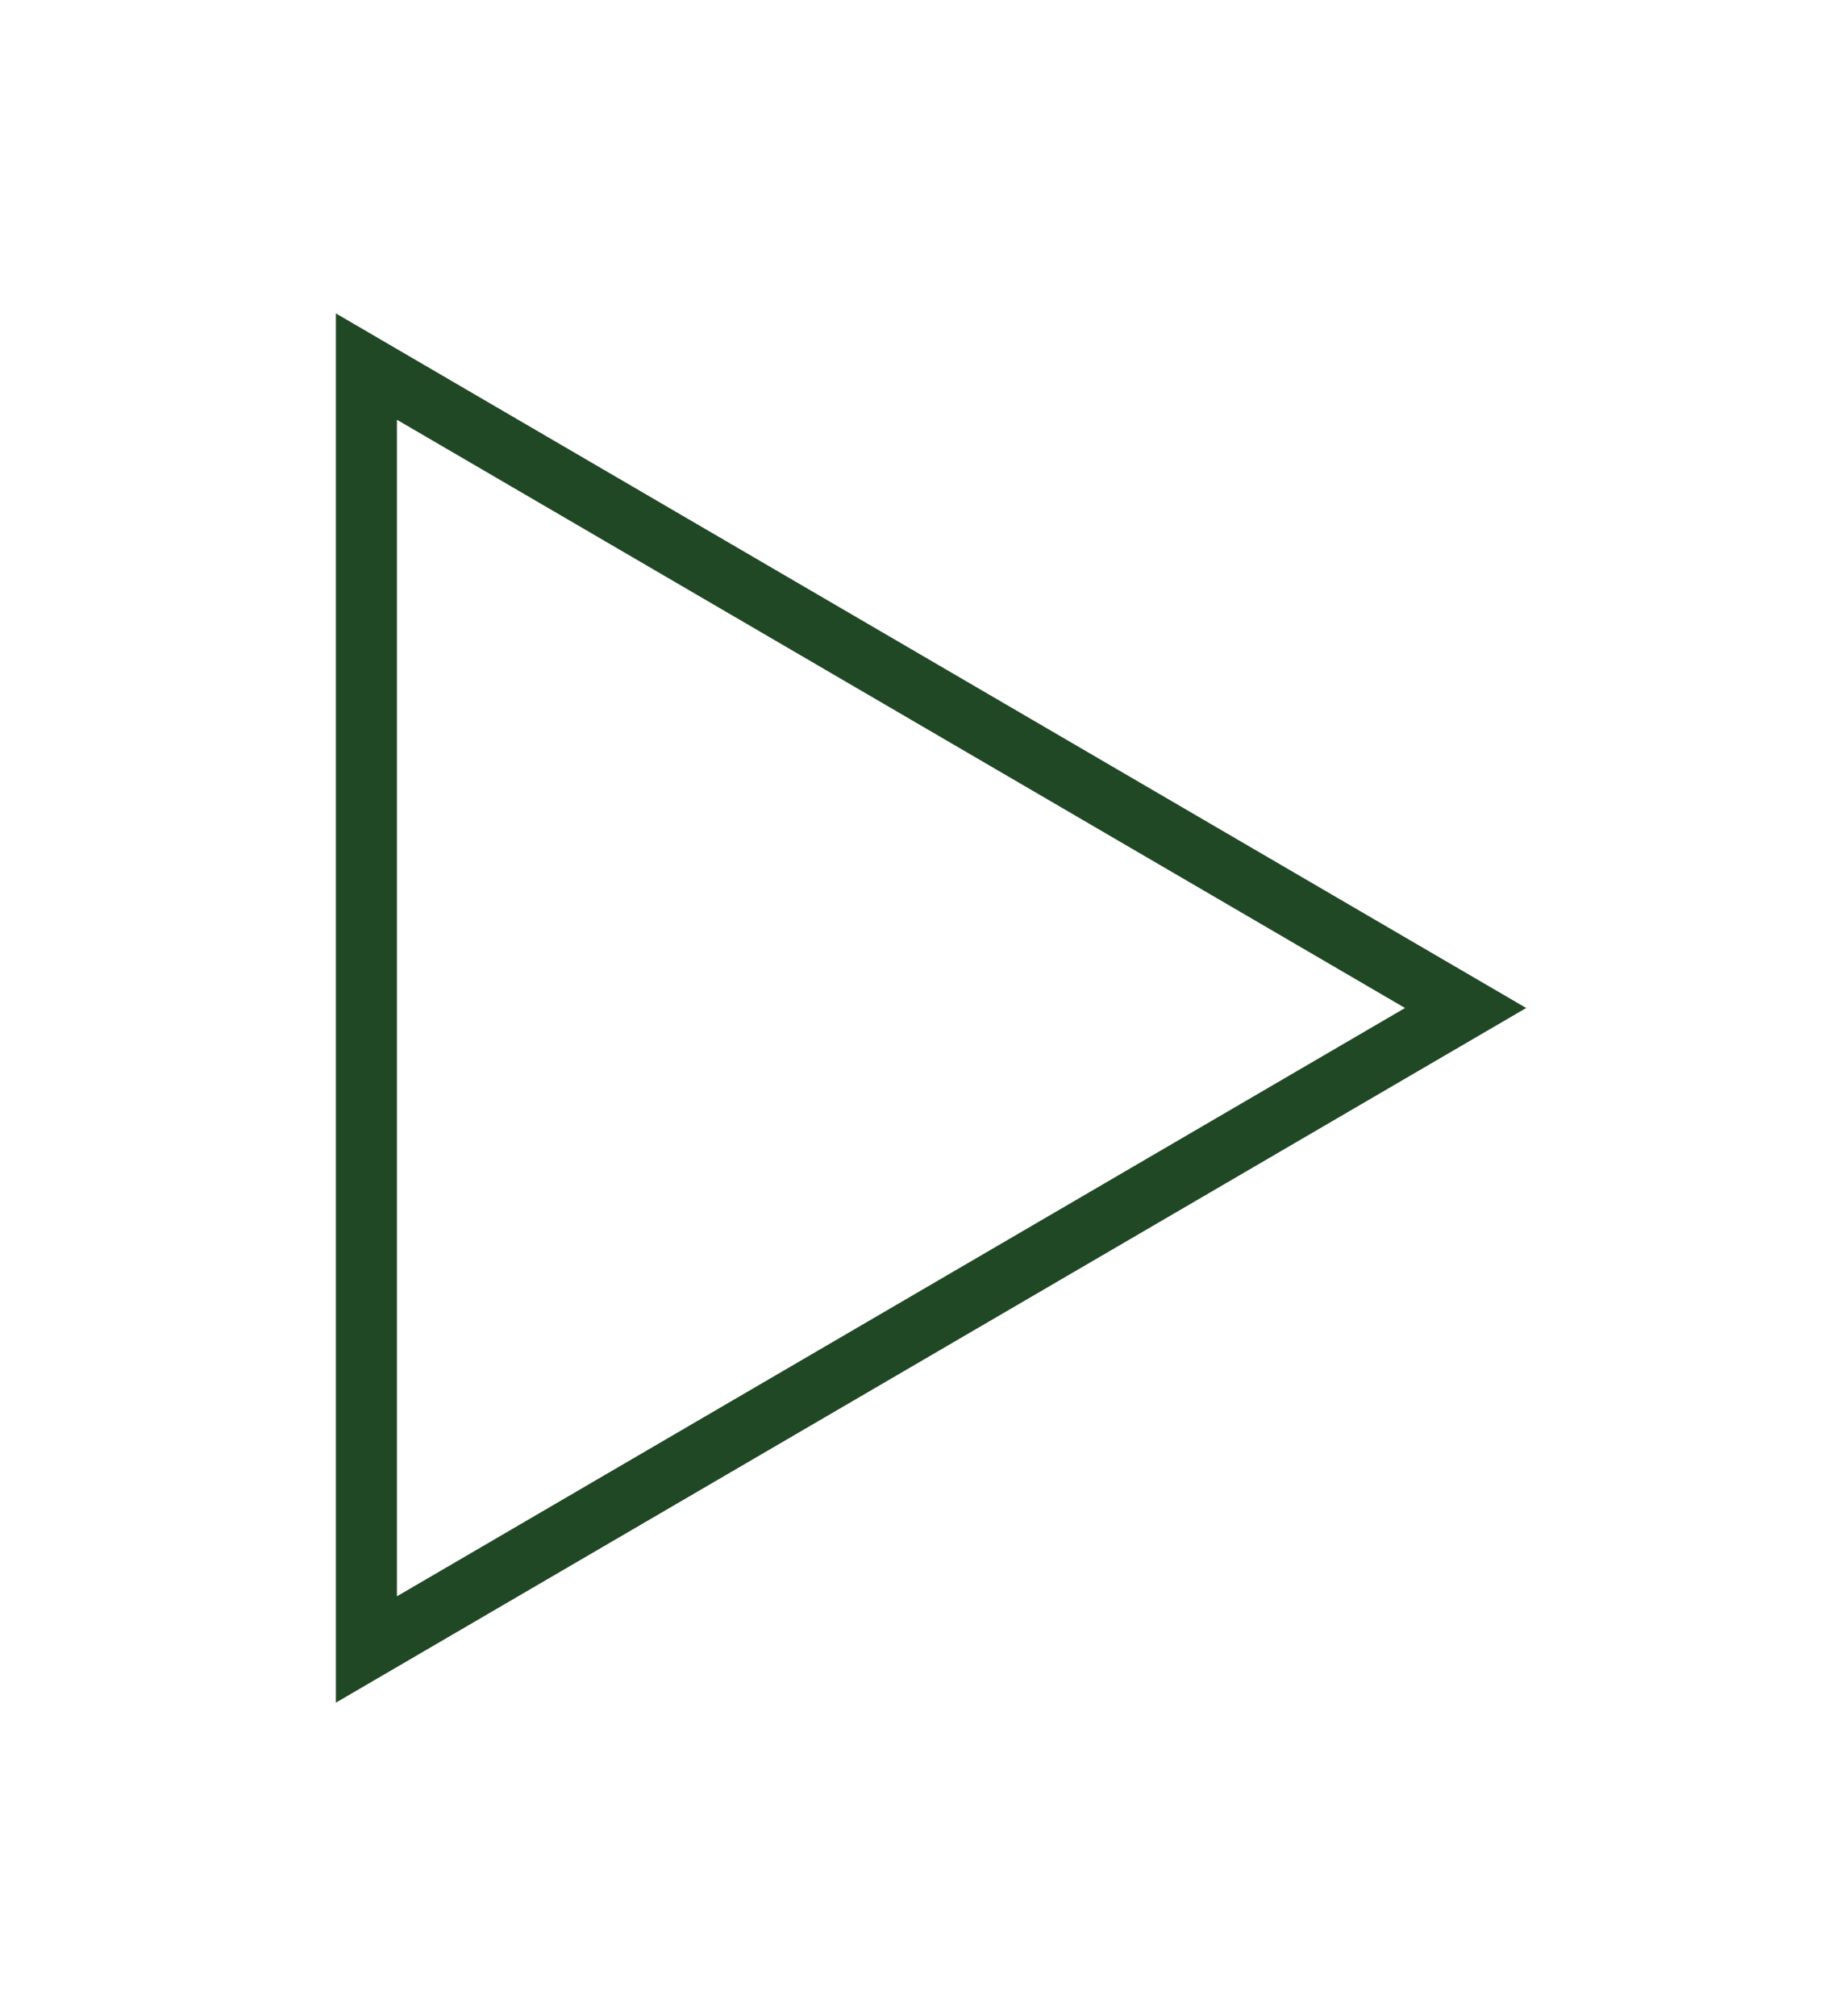 <svg width="30" height="33" viewBox="0 0 30 33" fill="none" xmlns="http://www.w3.org/2000/svg">
<g filter="url(#filter0_d_41_5138)">
<path d="M6 6V27L24 16.5L6 6Z" fill="white"/>
</g>
<g filter="url(#filter1_d_41_5138)">
<path fill-rule="evenodd" clip-rule="evenodd" d="M5.5 5.13L24.992 16.5L5.5 27.871V5.13ZM6.5 6.871V26.13L23.008 16.5L6.5 6.871Z" fill="#214824"/>
</g>
<defs>
<filter id="filter0_d_41_5138" x="1" y="1" width="28" height="31" filterUnits="userSpaceOnUse" color-interpolation-filters="sRGB">
<feFlood flood-opacity="0" result="BackgroundImageFix"/>
<feColorMatrix in="SourceAlpha" type="matrix" values="0 0 0 0 0 0 0 0 0 0 0 0 0 0 0 0 0 0 127 0" result="hardAlpha"/>
<feOffset/>
<feGaussianBlur stdDeviation="2.5"/>
<feComposite in2="hardAlpha" operator="out"/>
<feColorMatrix type="matrix" values="0 0 0 0 1 0 0 0 0 1 0 0 0 0 1 0 0 0 0.5 0"/>
<feBlend mode="normal" in2="BackgroundImageFix" result="effect1_dropShadow_41_5138"/>
<feBlend mode="normal" in="SourceGraphic" in2="effect1_dropShadow_41_5138" result="shape"/>
</filter>
<filter id="filter1_d_41_5138" x="0.5" y="0.13" width="29.492" height="32.741" filterUnits="userSpaceOnUse" color-interpolation-filters="sRGB">
<feFlood flood-opacity="0" result="BackgroundImageFix"/>
<feColorMatrix in="SourceAlpha" type="matrix" values="0 0 0 0 0 0 0 0 0 0 0 0 0 0 0 0 0 0 127 0" result="hardAlpha"/>
<feOffset/>
<feGaussianBlur stdDeviation="2.5"/>
<feComposite in2="hardAlpha" operator="out"/>
<feColorMatrix type="matrix" values="0 0 0 0 1 0 0 0 0 1 0 0 0 0 1 0 0 0 0.5 0"/>
<feBlend mode="normal" in2="BackgroundImageFix" result="effect1_dropShadow_41_5138"/>
<feBlend mode="normal" in="SourceGraphic" in2="effect1_dropShadow_41_5138" result="shape"/>
</filter>
</defs>
</svg>

